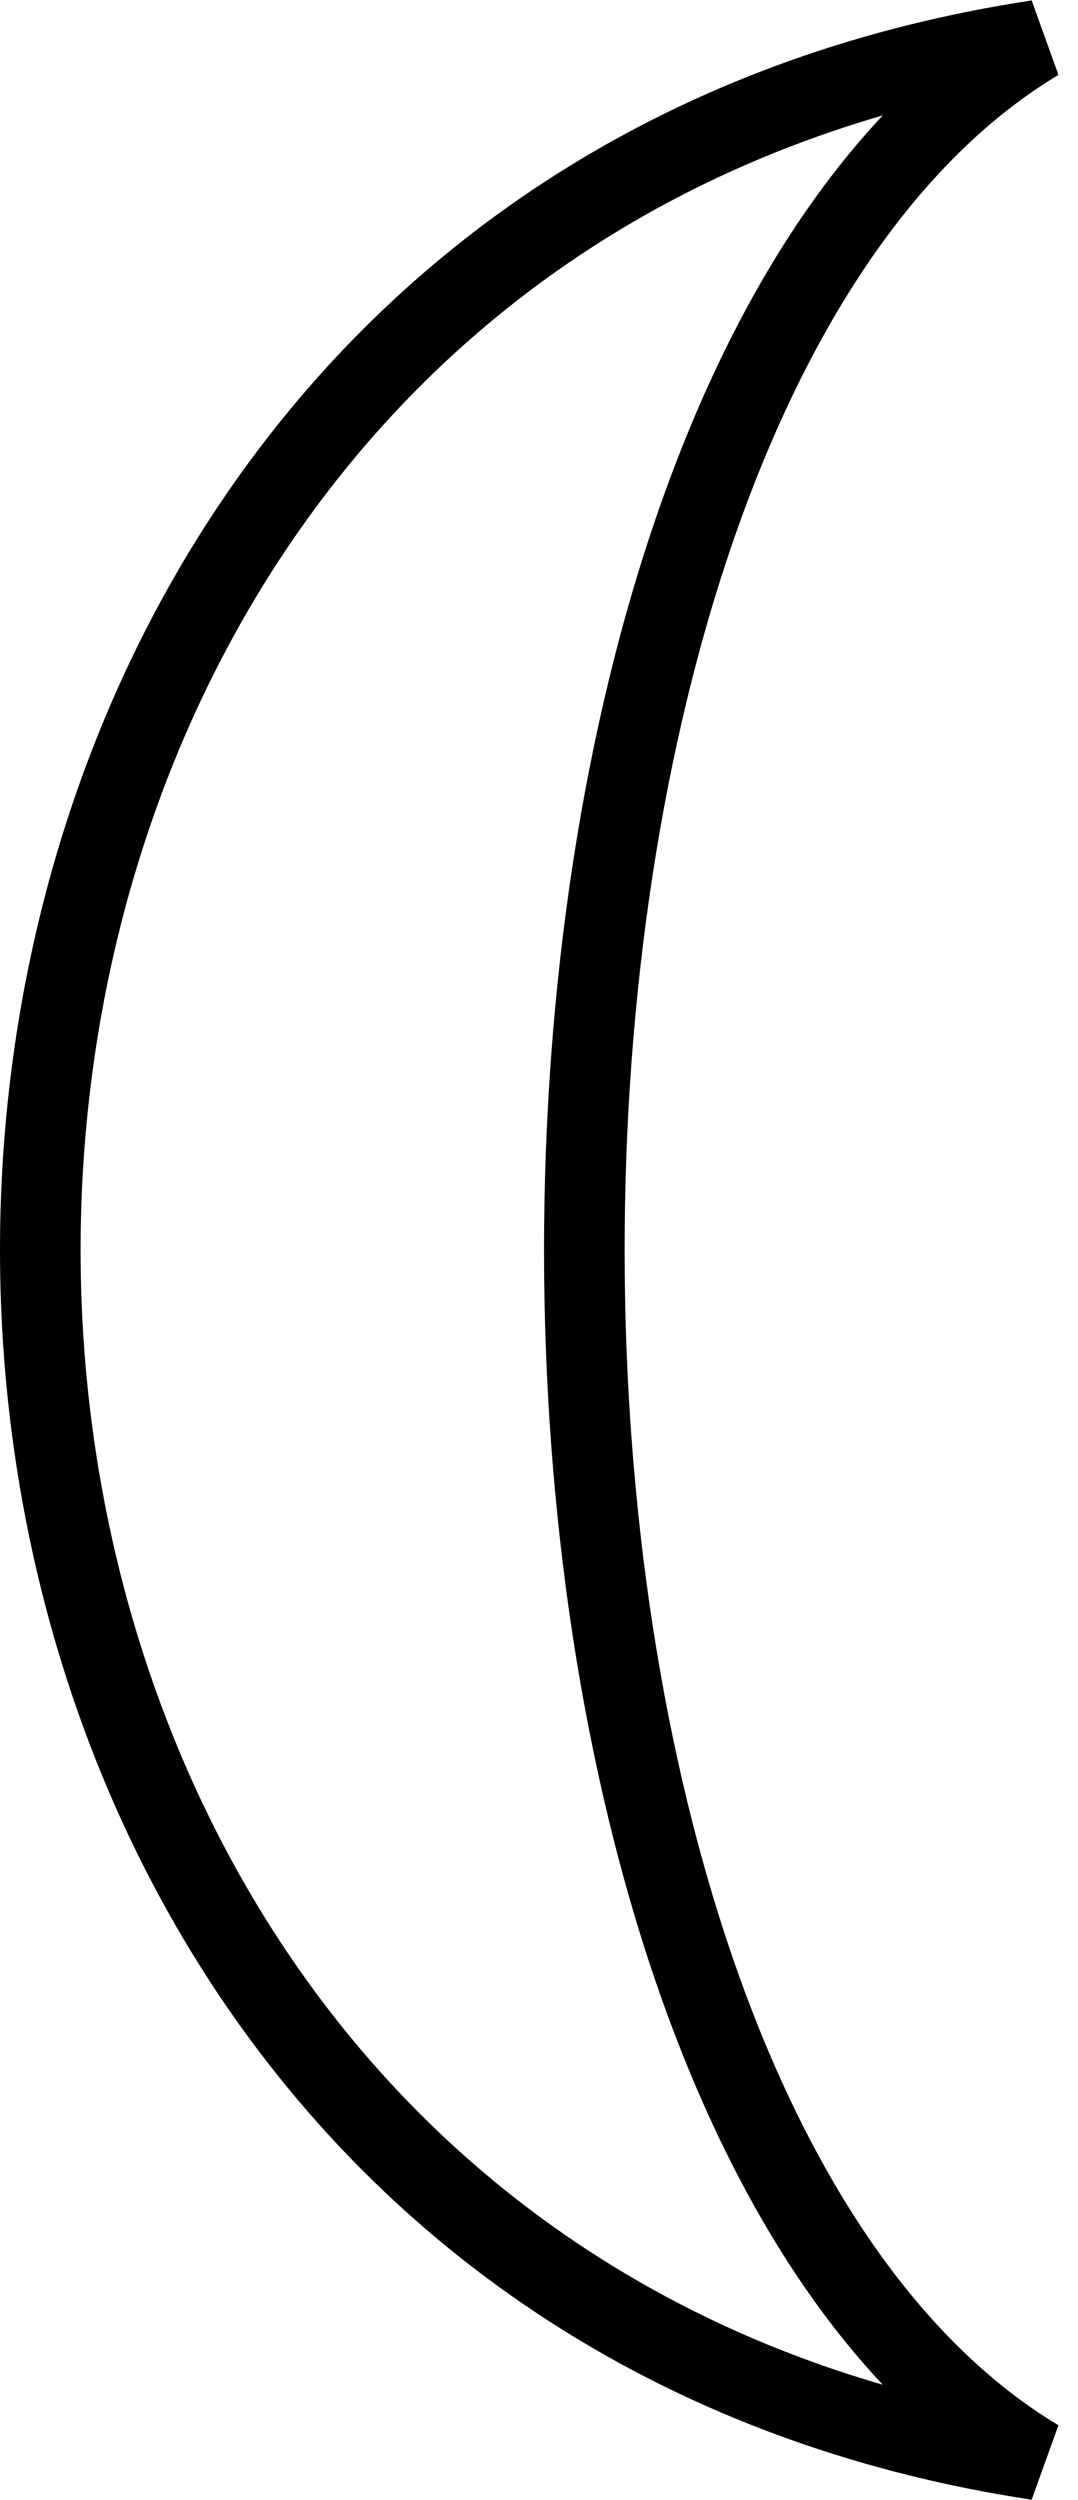 <?xml version="1.0" encoding="UTF-8" standalone="no"?>
<!-- SVG content generated using Symbology Configuration Management System (SCMS) -->

<!-- Systematic Software Engineering Ltd. - www.systematic.co.uk - do not remove  -->

<svg
    xmlns:dc="http://purl.org/dc/elements/1.1/"
    xmlns:cc="http://creativecommons.org/ns#"
    xmlns:rdf="http://www.w3.org/1999/02/22-rdf-syntax-ns#"
    xmlns:svg="http://www.w3.org/2000/svg"
    xmlns="http://www.w3.org/2000/svg"
    xmlns:sodipodi="http://sodipodi.sourceforge.net/DTD/sodipodi-0.dtd"
    xmlns:inkscape="http://www.inkscape.org/namespaces/inkscape"
    id="WOS-ISC---P----"
    width="133.75"
    height="310"
    viewBox="0 0 133.75 310"
    version="1.1"
    inkscape:version="0.48.2 r9819"
    sodipodi:docname="wos-isc---p----.svg">
    <defs
        id="defs10"/>
    <sodipodi:namedview
        pagecolor="#ffffff"
        bordercolor="#666666"
        borderopacity="1"
        objecttolerance="10"
        gridtolerance="10"
        guidetolerance="10"
        inkscape:pageopacity="0"
        inkscape:pageshadow="2"
        inkscape:window-width="640"
        inkscape:window-height="480"
        id="namedview8"
        showgrid="false"
        inkscape:zoom="0.59"
        inkscape:cx="78.75"
        inkscape:cy="155"
        inkscape:window-x="0"
        inkscape:window-y="0"
        inkscape:window-maximized="0"
        inkscape:current-layer="WOS-ISC---P----"/>
    <g
        id="g3"
        transform="translate(-121.25,-45)">
        <svg
            viewBox="0 0 400 400"
            id="_0.WOS-ISC---P----"
            width="400"
            height="400"
            version="1.1"
            inkscape:version="0.48.2 r9819">
            <path
                d="M 250,50 C 85,75 85,325 250,350 175,305 175,95 250,50 z"
                style="fill:none;stroke:#000000;stroke-width:10"
                id="path6"
                inkscape:connector-curvature="0"/>
        </svg>
    </g>
</svg>
